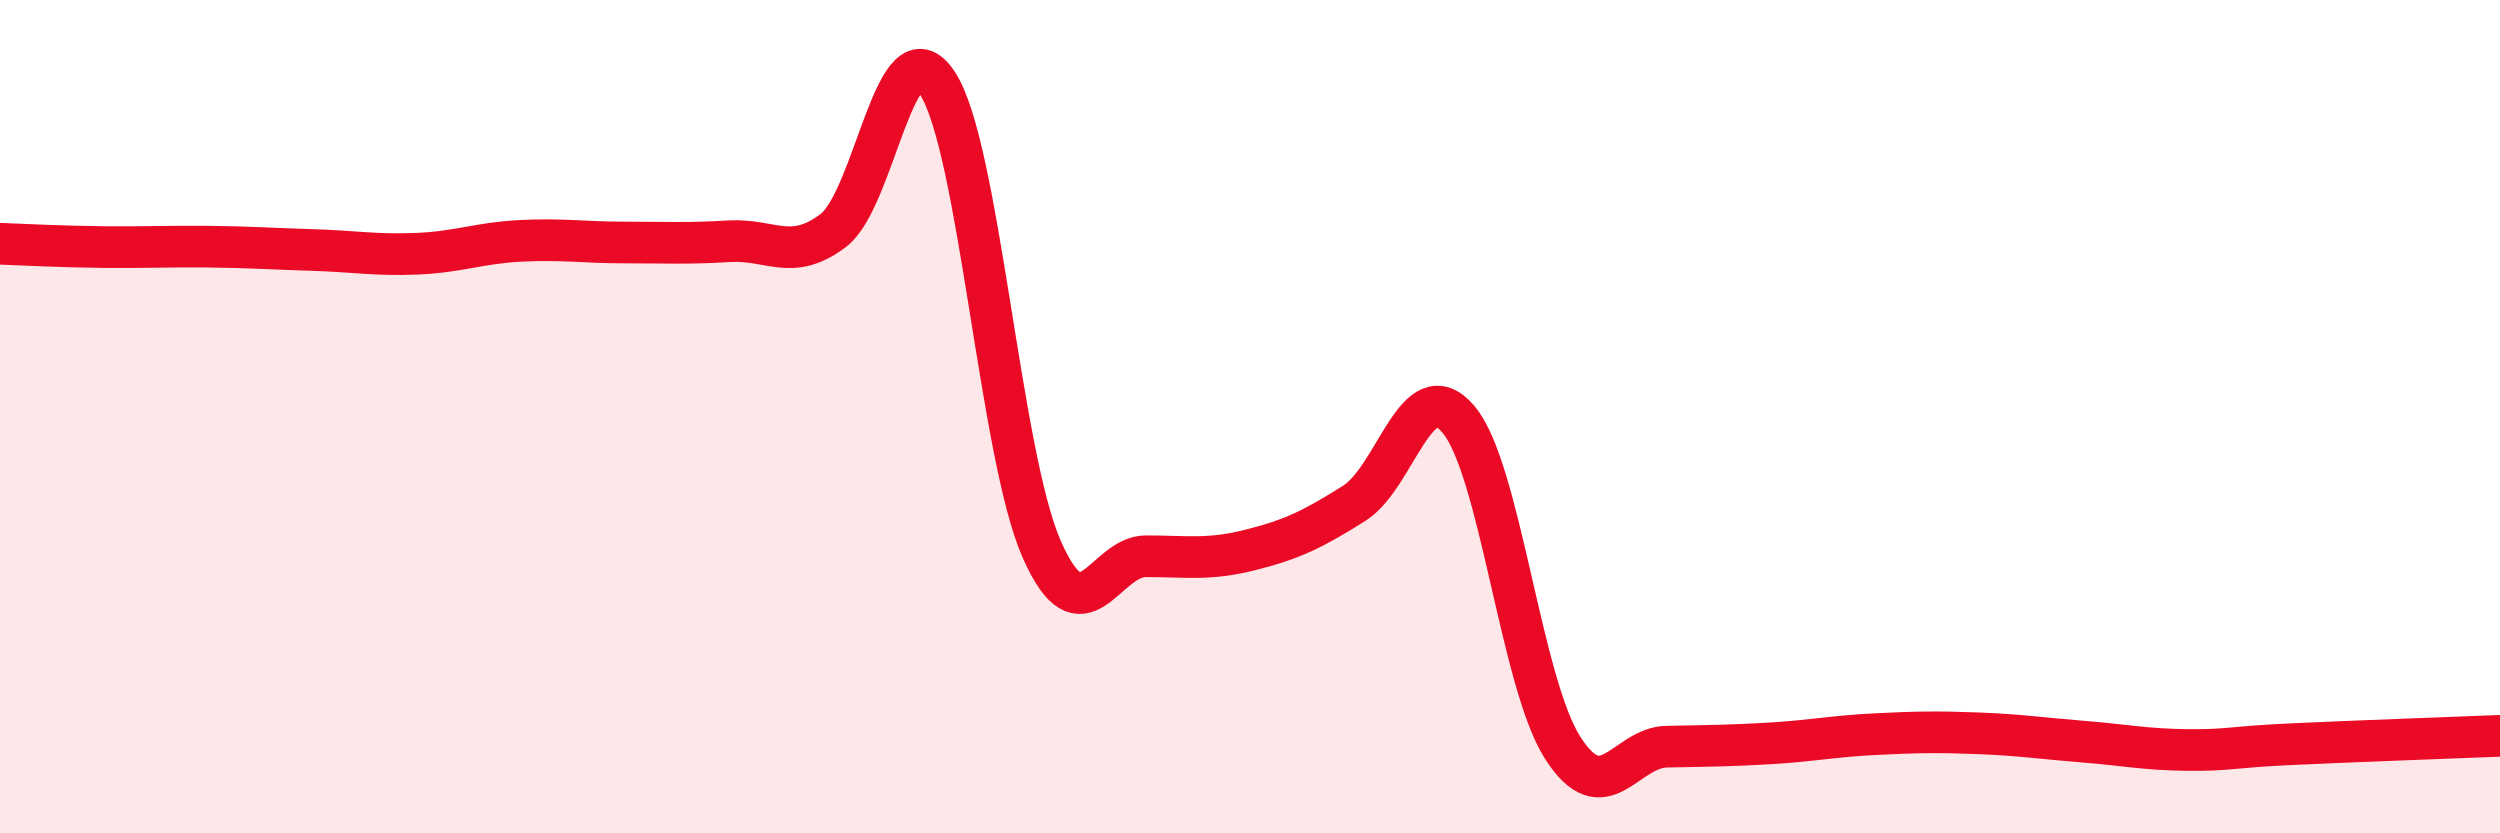 
    <svg width="60" height="20" viewBox="0 0 60 20" xmlns="http://www.w3.org/2000/svg">
      <path
        d="M 0,5.85 C 0.5,5.87 1.5,5.92 2.5,5.93 C 3.5,5.94 4,5.91 5,5.92 C 6,5.93 6.5,5.97 7.5,6 C 8.5,6.03 9,6.13 10,6.09 C 11,6.05 11.5,5.83 12.5,5.78 C 13.5,5.73 14,5.82 15,5.82 C 16,5.82 16.5,5.85 17.5,5.79 C 18.5,5.73 19,6.29 20,5.53 C 21,4.77 21.5,0.47 22.5,2 C 23.5,3.53 24,10.91 25,13.18 C 26,15.45 26.5,13.35 27.5,13.35 C 28.5,13.35 29,13.45 30,13.2 C 31,12.95 31.5,12.71 32.5,12.08 C 33.5,11.45 34,8.89 35,10.06 C 36,11.23 36.5,16.37 37.5,17.94 C 38.5,19.51 39,17.94 40,17.92 C 41,17.9 41.5,17.9 42.5,17.84 C 43.5,17.78 44,17.67 45,17.62 C 46,17.57 46.5,17.56 47.5,17.6 C 48.5,17.64 49,17.72 50,17.8 C 51,17.88 51.5,17.99 52.5,18 C 53.5,18.01 53.5,17.93 55,17.86 C 56.5,17.79 59,17.7 60,17.66L60 20L0 20Z"
        fill="#EB0A25"
        opacity="0.1"
        stroke-linecap="round"
        stroke-linejoin="round"
      />
      <path
        d="M 0,5.85 C 0.5,5.87 1.5,5.92 2.5,5.93 C 3.5,5.94 4,5.91 5,5.92 C 6,5.93 6.5,5.97 7.5,6 C 8.5,6.03 9,6.13 10,6.09 C 11,6.05 11.5,5.83 12.5,5.78 C 13.5,5.73 14,5.82 15,5.82 C 16,5.82 16.5,5.85 17.5,5.79 C 18.5,5.73 19,6.29 20,5.53 C 21,4.77 21.5,0.47 22.5,2 C 23.5,3.53 24,10.91 25,13.18 C 26,15.45 26.5,13.35 27.5,13.35 C 28.5,13.35 29,13.45 30,13.2 C 31,12.95 31.5,12.71 32.5,12.08 C 33.5,11.45 34,8.89 35,10.06 C 36,11.23 36.5,16.37 37.5,17.94 C 38.5,19.51 39,17.94 40,17.92 C 41,17.9 41.5,17.9 42.5,17.84 C 43.5,17.78 44,17.67 45,17.62 C 46,17.57 46.5,17.56 47.5,17.6 C 48.5,17.64 49,17.72 50,17.8 C 51,17.88 51.5,17.99 52.5,18 C 53.5,18.01 53.5,17.93 55,17.86 C 56.5,17.79 59,17.7 60,17.66"
        stroke="#EB0A25"
        stroke-width="1"
        fill="none"
        stroke-linecap="round"
        stroke-linejoin="round"
      />
    </svg>
  